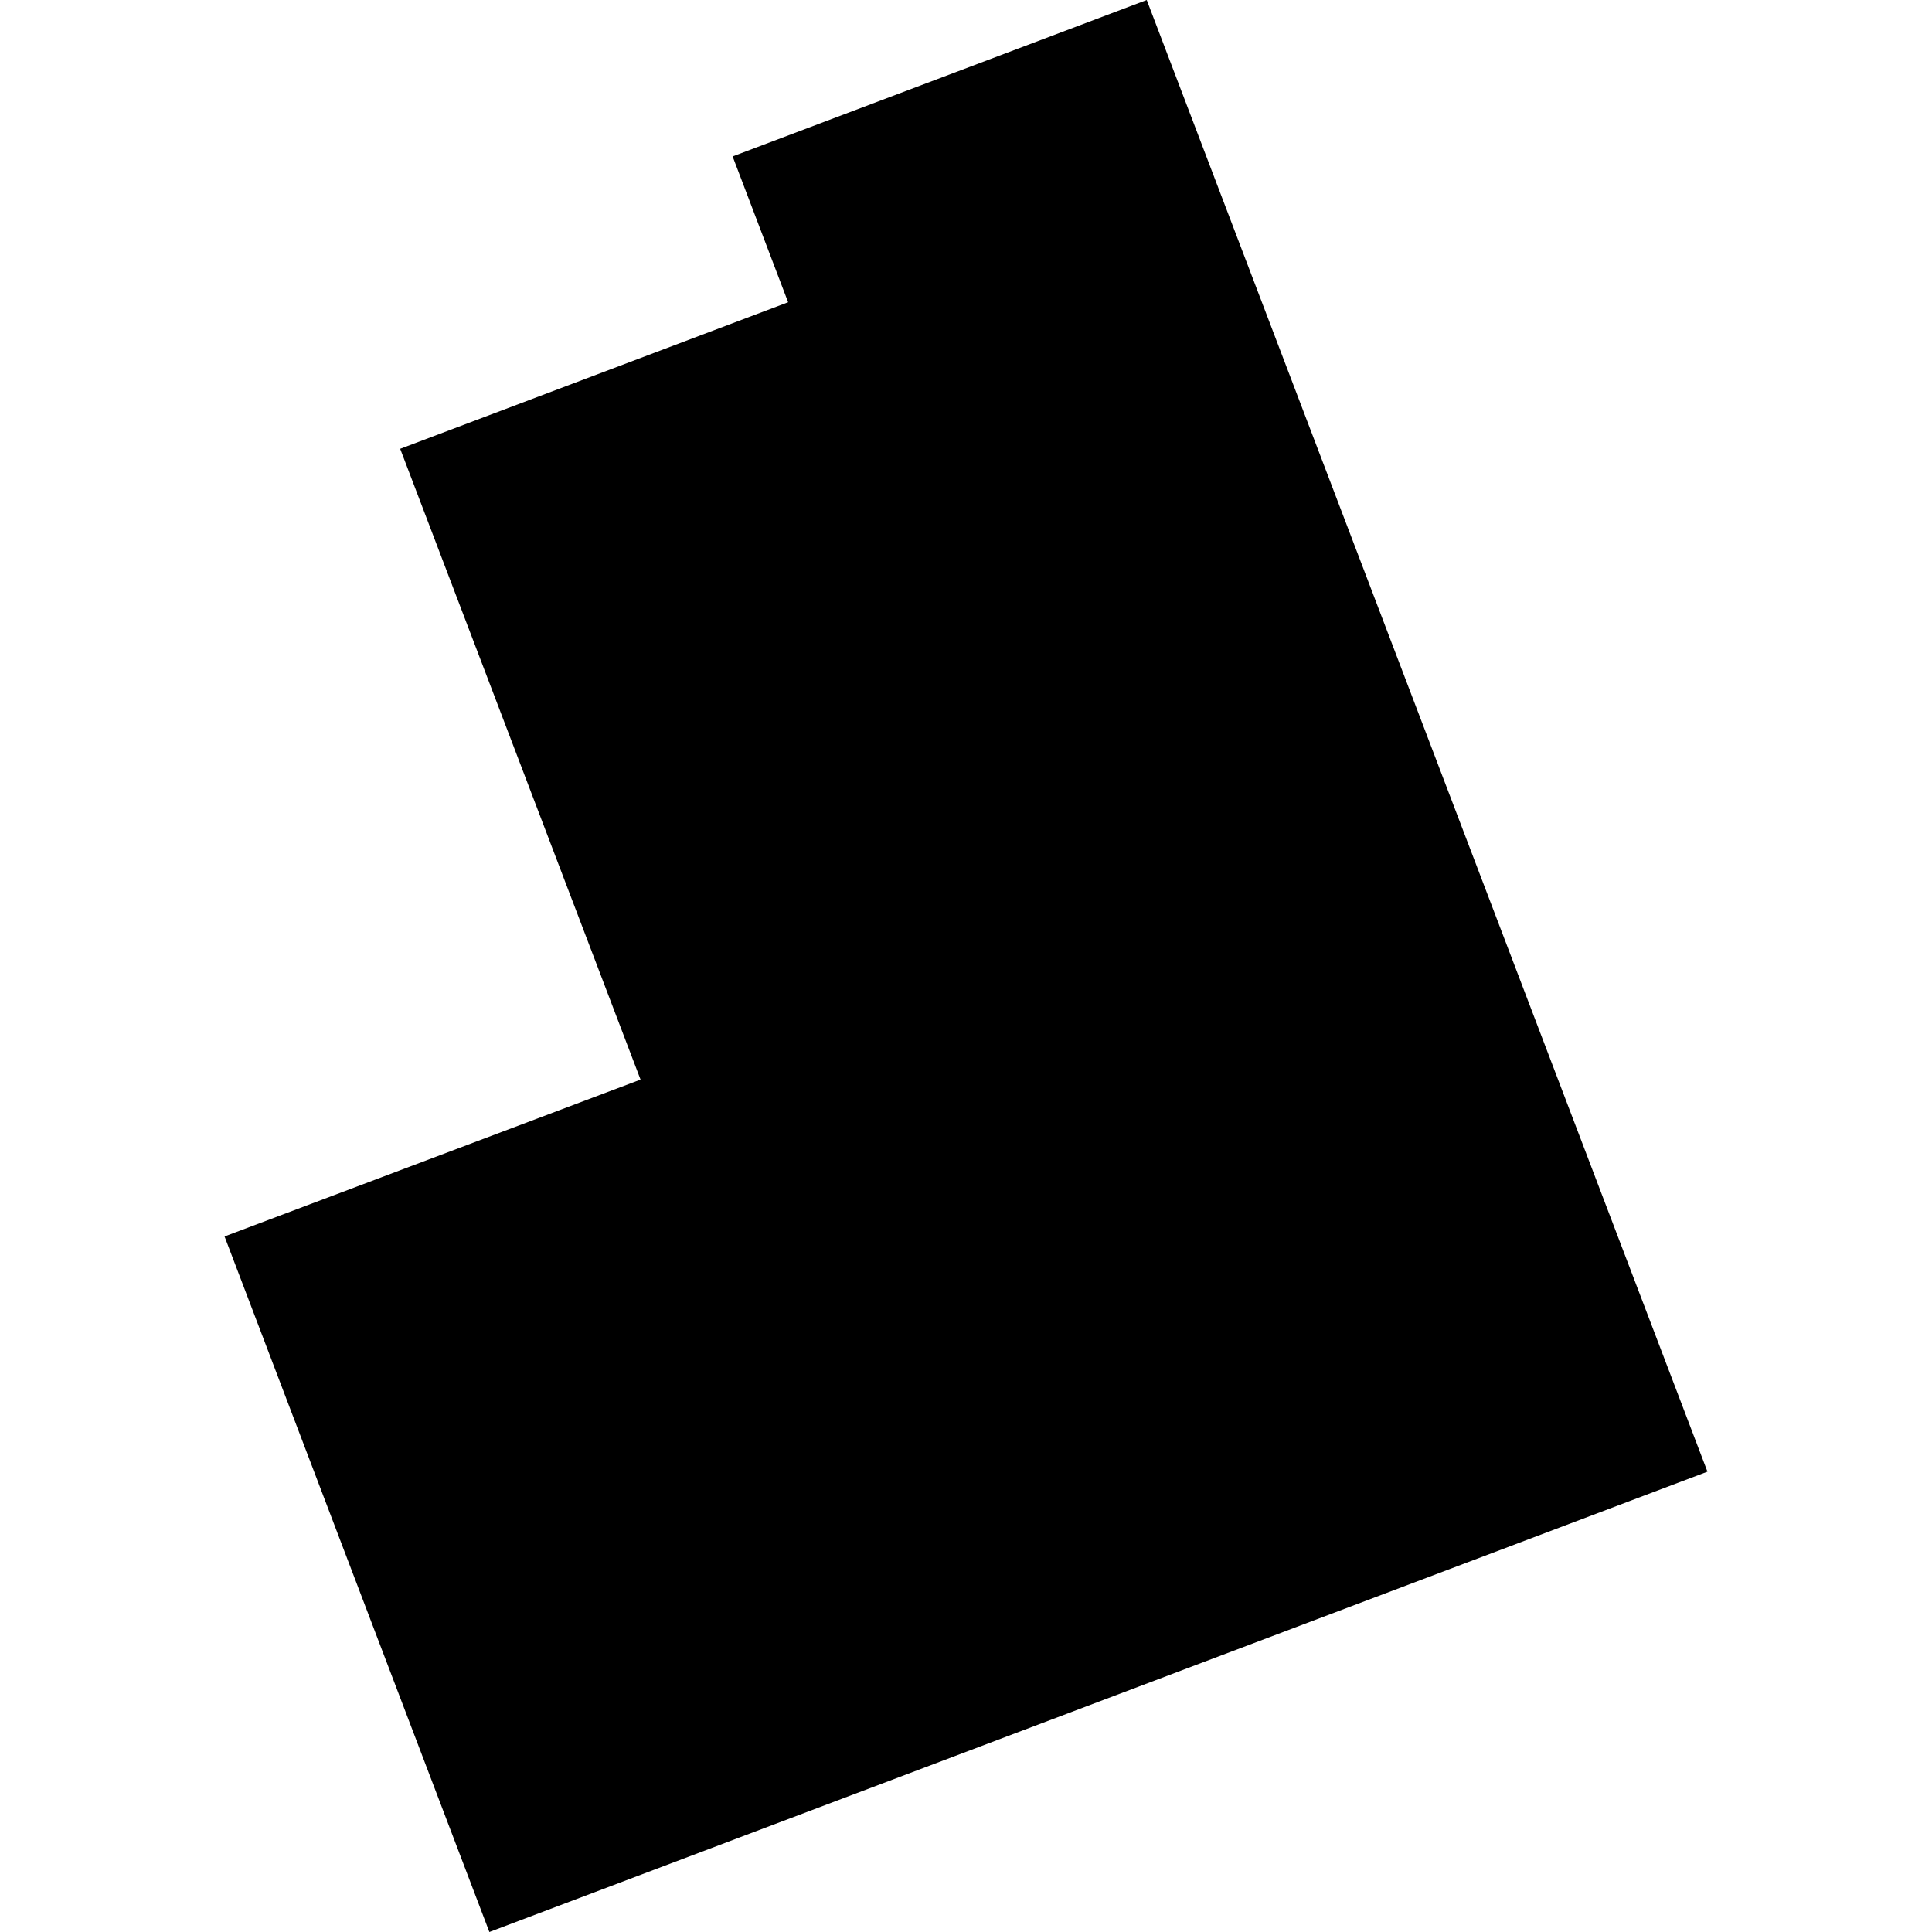 <?xml version="1.0" encoding="utf-8" standalone="no"?>
<!DOCTYPE svg PUBLIC "-//W3C//DTD SVG 1.1//EN"
  "http://www.w3.org/Graphics/SVG/1.1/DTD/svg11.dtd">
<!-- Created with matplotlib (https://matplotlib.org/) -->
<svg height="288pt" version="1.1" viewBox="0 0 288 288" width="288pt" xmlns="http://www.w3.org/2000/svg" xmlns:xlink="http://www.w3.org/1999/xlink">
 <defs>
  <style type="text/css">
*{stroke-linecap:butt;stroke-linejoin:round;}
  </style>
 </defs>
 <g id="figure_1">
  <g id="patch_1">
   <path d="M 0 288 
L 288 288 
L 288 0 
L 0 0 
z
" style="fill:none;opacity:0;"/>
  </g>
  <g id="axes_1">
   <g id="PatchCollection_1">
    <path clip-path="url(#pc629c4a0bf)" d="M 33.474 184.317 
L 95.485 160.933 
L 59.656 66.903 
L 117.485 45.057 
L 109.21 23.317 
L 170.943 -0 
L 254.526 219.377 
L 72.95 288 
L 33.474 184.317 
"/>
   </g>
  </g>
 </g>
 <defs>
  <clipPath id="pc629c4a0bf">
   <rect height="288" width="221.053" x="33.474" y="0"/>
  </clipPath>
 </defs>
</svg>
